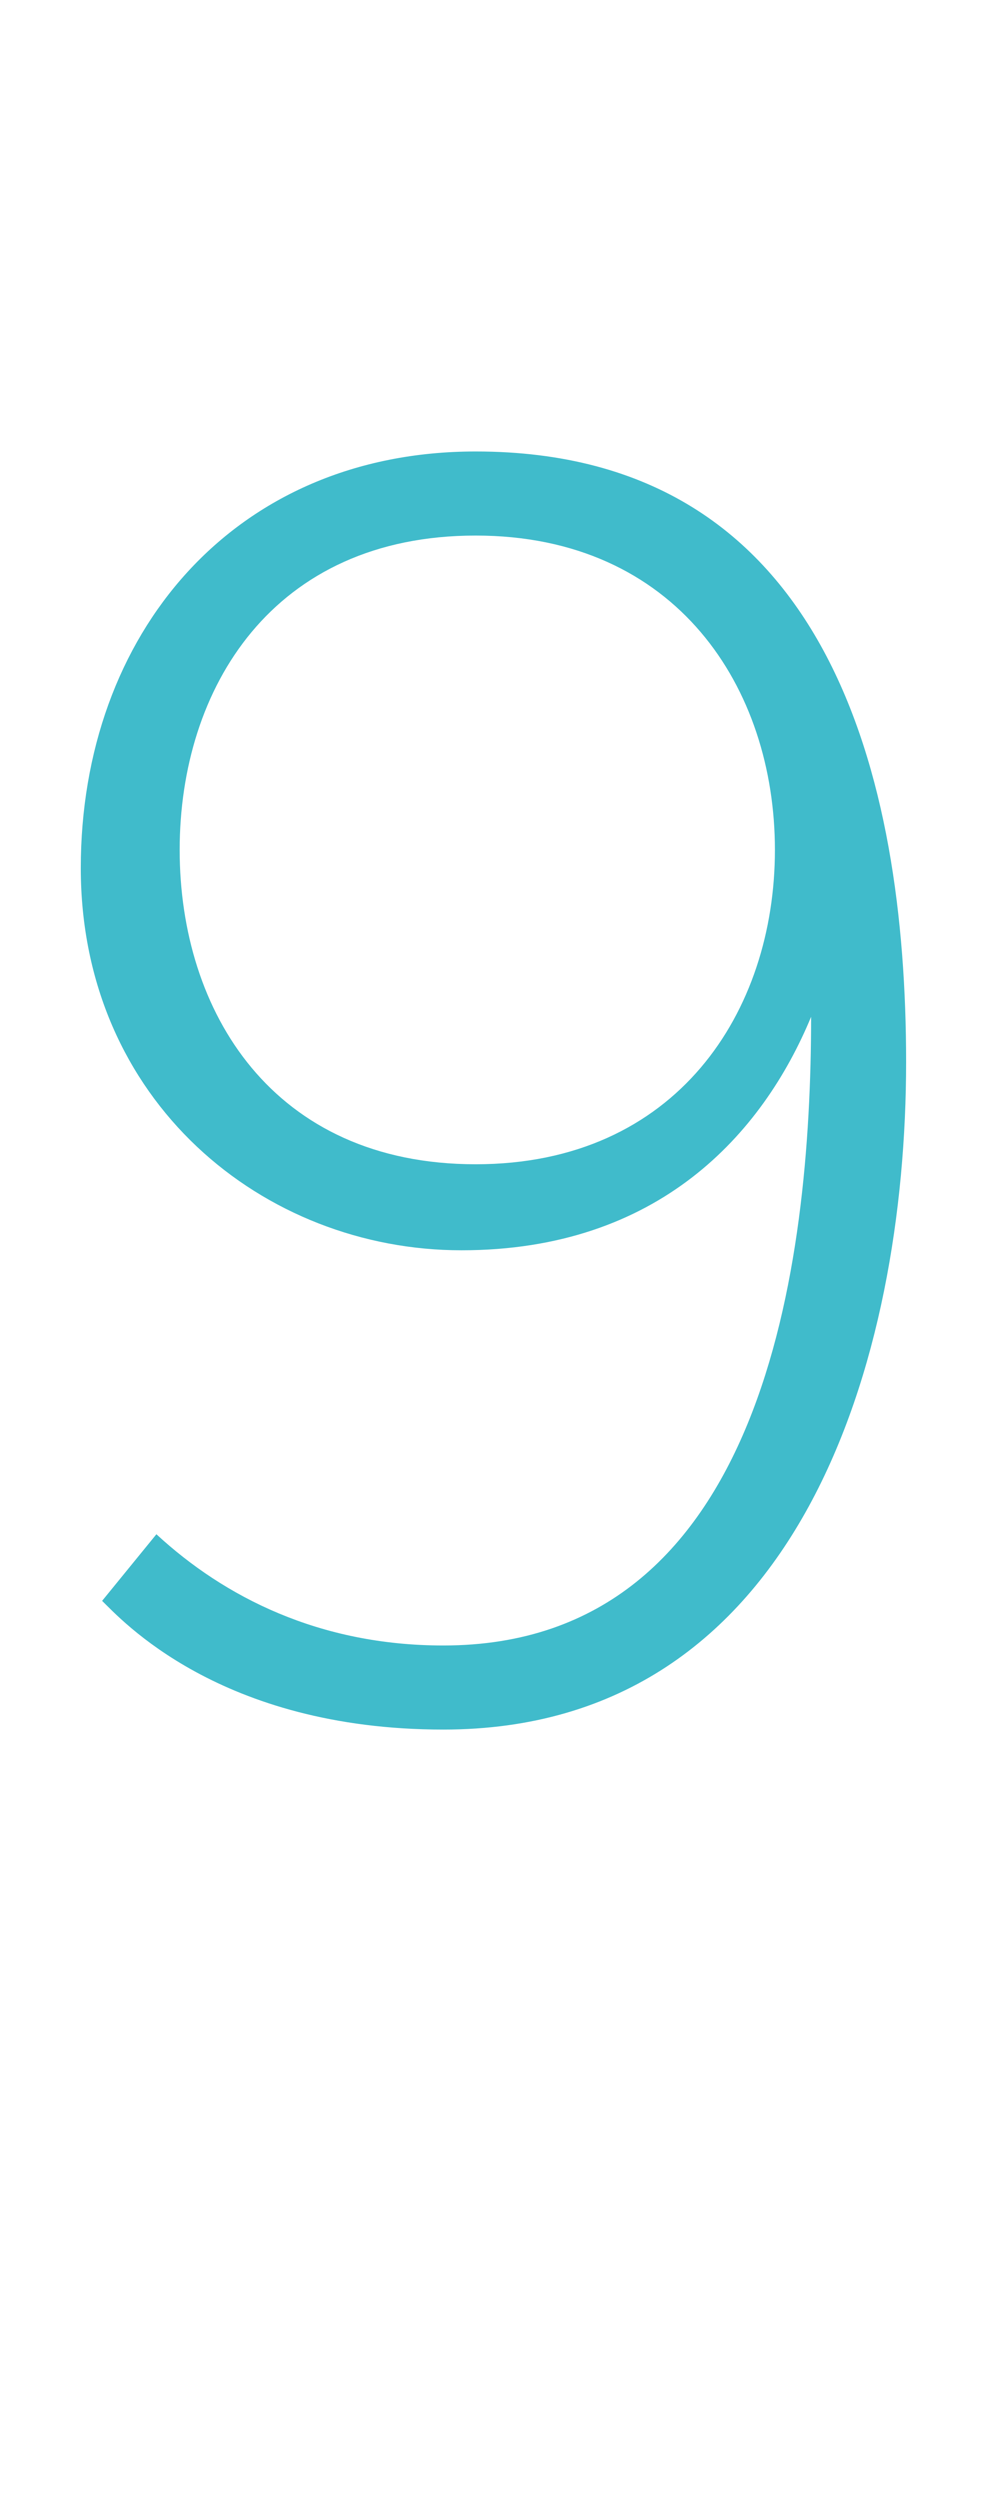 <?xml version="1.0" standalone="no"?><!DOCTYPE svg PUBLIC "-//W3C//DTD SVG 1.1//EN" "http://www.w3.org/Graphics/SVG/1.1/DTD/svg11.dtd"><svg xmlns="http://www.w3.org/2000/svg" version="1.1" width="155.5px" height="386.5px" viewBox="0 -42 155.5 386.5" style="top:-42px">  <desc>9</desc>  <defs/>  <g id="Polygon56208">    <path d="M 68.6 212.4 C 118.3 212.4 125.5 153.3 125.5 115.2 C 118 133.3 101.9 151.3 71.4 151.3 C 40.8 151.3 12.5 128.3 12.5 92.2 C 12.5 56.1 36.1 27.8 73.6 27.8 C 128.3 27.8 140.2 78.4 140.2 122.2 C 140.2 167.8 123.9 225.4 68.6 225.4 C 33.9 225.4 18.6 208.2 15.8 205.5 C 15.8 205.5 24.2 195.2 24.2 195.2 C 34.7 204.9 49.4 212.4 68.6 212.4 Z M 119.9 89.4 C 119.9 64.4 104.7 40.8 73.6 40.8 C 42.2 40.8 27.8 64.4 27.8 89.4 C 27.8 114.4 42.2 138 73.6 138 C 104.7 138 119.9 114.4 119.9 89.4 Z " stroke="none" fill="#40bbcb"/>  </g></svg>
